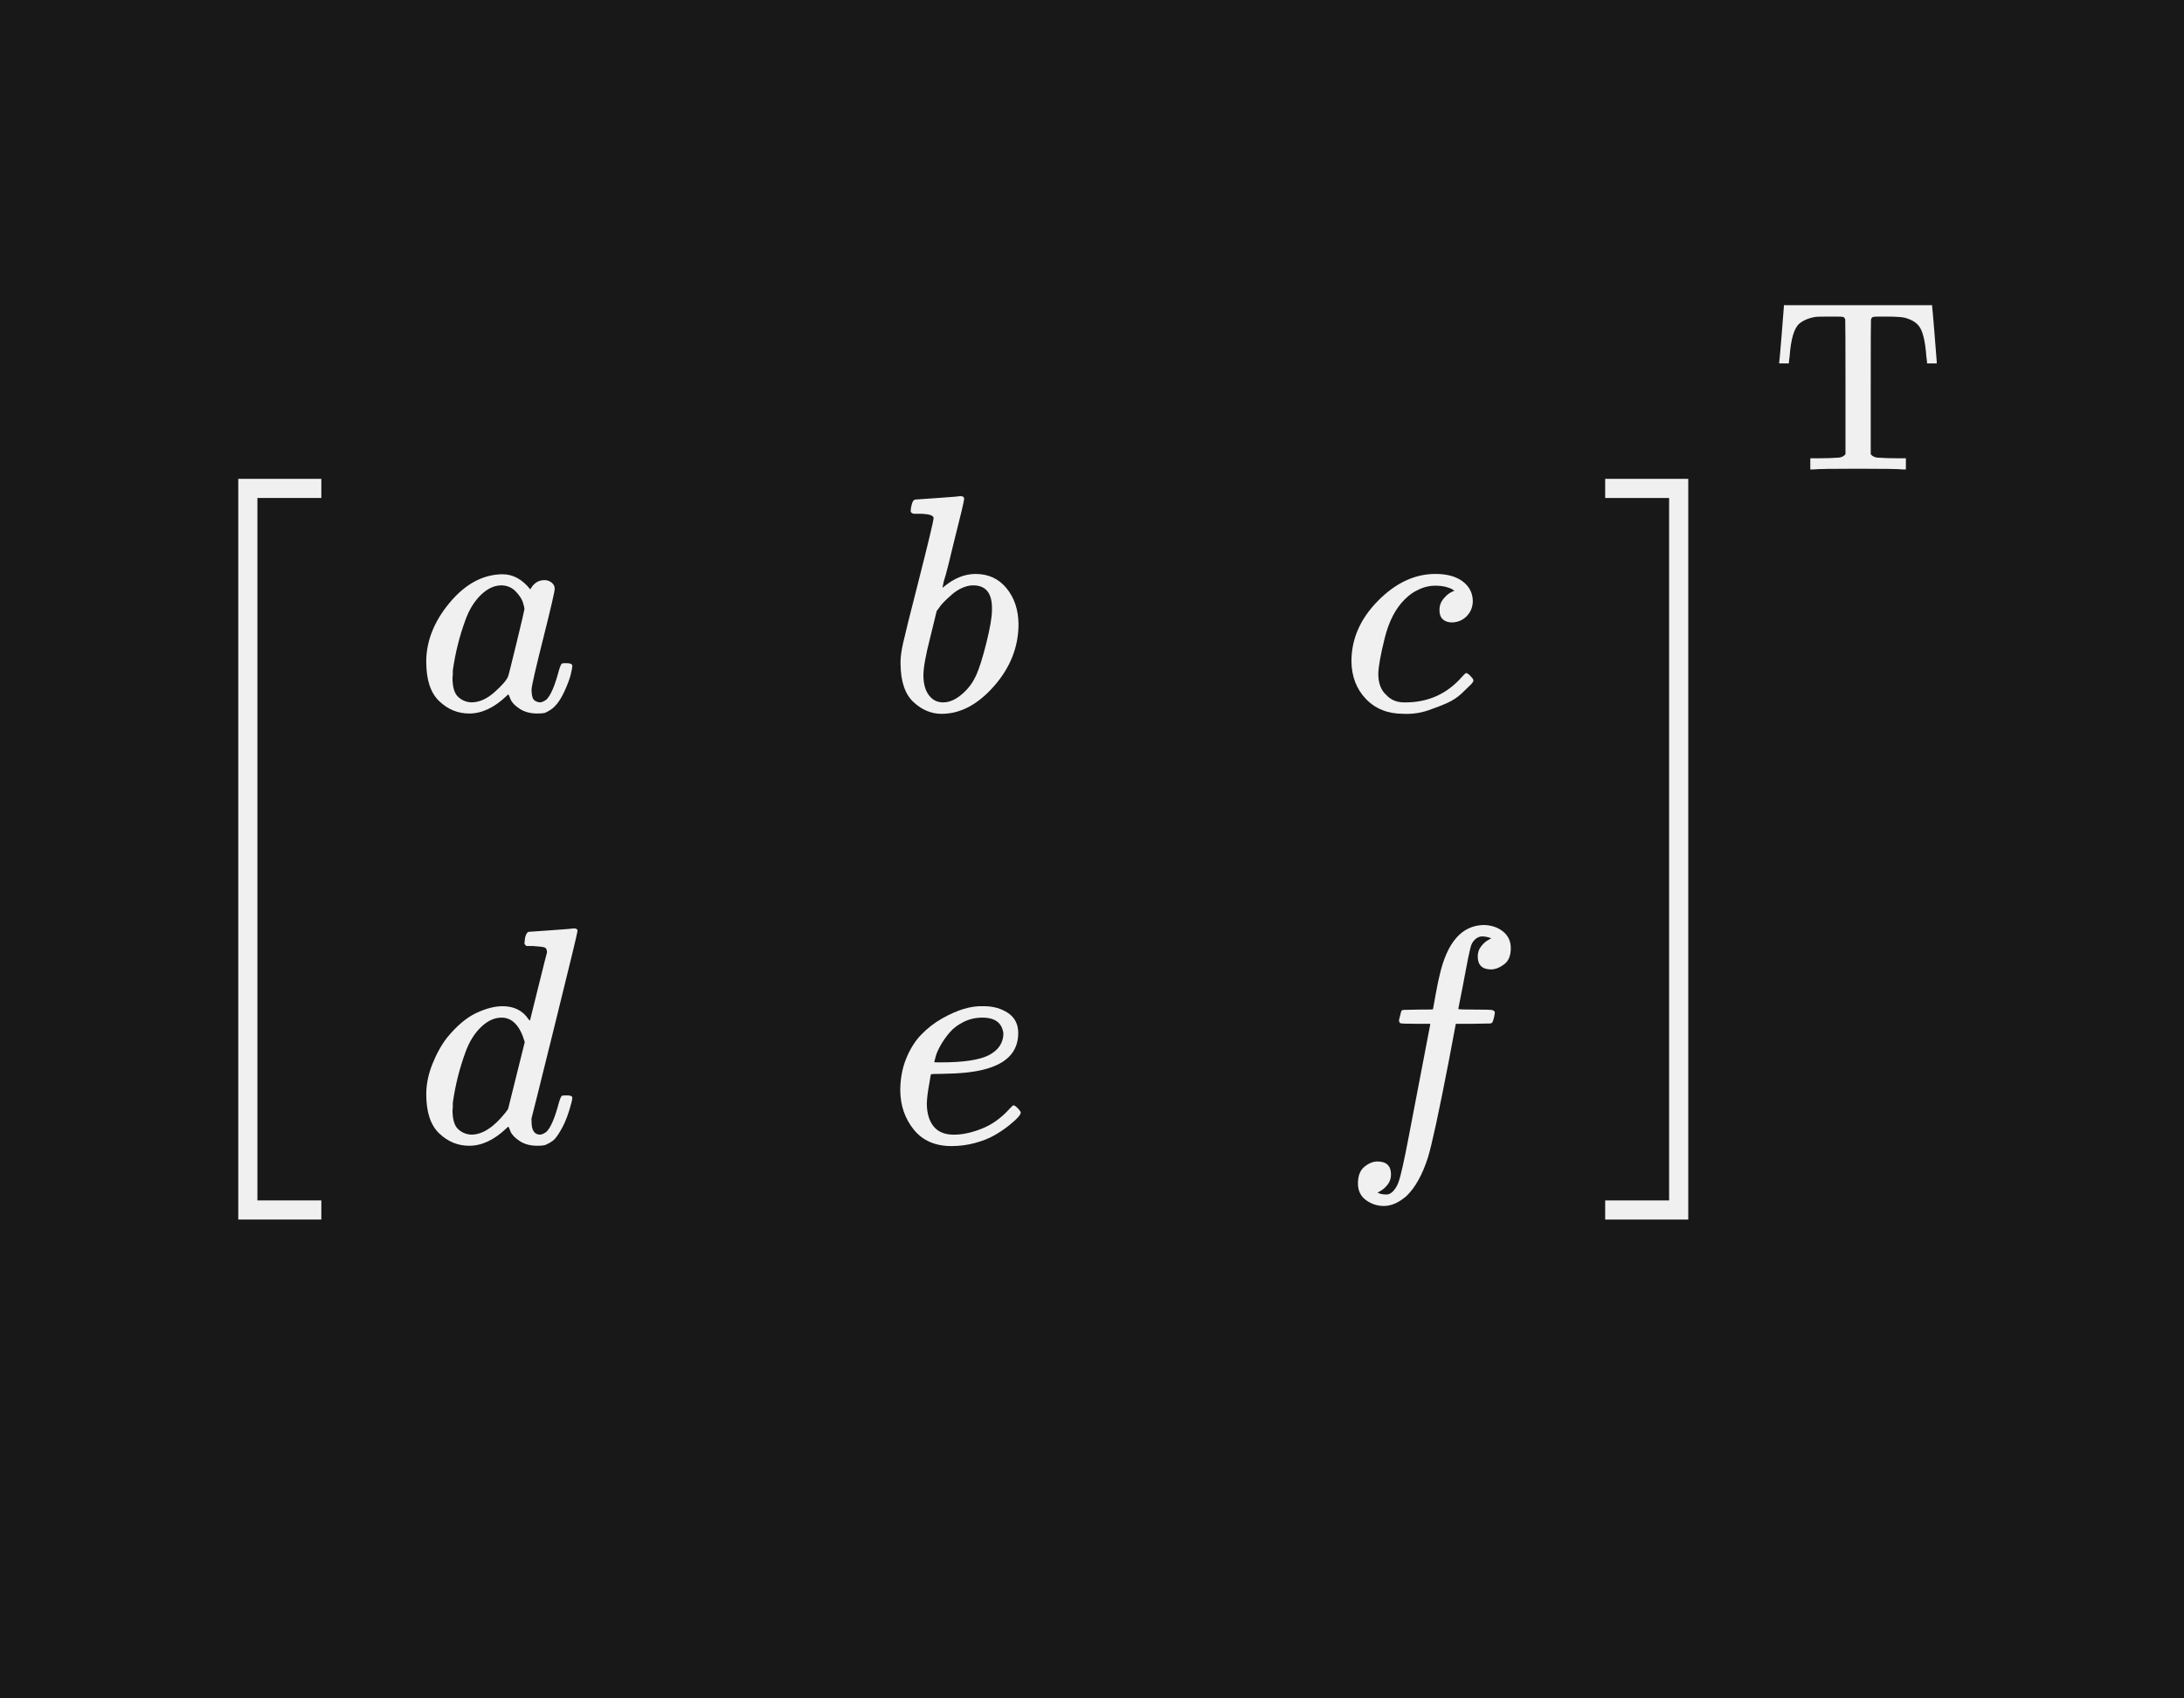 <?xml version="1.0" encoding="UTF-8"?><svg id="Layer_1" xmlns="http://www.w3.org/2000/svg" width="144" height="112" viewBox="0 0 144 112"><defs><style>.cls-1{fill:#f0f0f0;}.cls-2{fill:#181818;}</style></defs><rect class="cls-2" width="144" height="112"/><g><path class="cls-1" d="m15.71,80.423V31.577h5.477v1.262h-4.215v46.322h4.215v1.262h-5.477Z"/><g><g><path class="cls-1" d="m28.103,43.651c0-1.371.516-2.674,1.547-3.909,1.032-1.235,2.192-1.86,3.482-1.873.692,0,1.303.333,1.833.998.217-.407.529-.611.937-.611.176,0,.333.054.468.163s.204.244.204.407c0,.176-.251,1.262-.753,3.258s-.76,3.122-.774,3.38c0,.339.048.563.143.672.095.109.238.17.428.183.122-.014.258-.075.407-.183.285-.271.563-.923.835-1.955.081-.271.149-.414.204-.428.027-.014.095-.02.204-.02h.081c.258,0,.387.061.387.183,0,.081-.034.265-.102.55s-.204.652-.407,1.1-.421.787-.652,1.018c-.176.176-.394.319-.652.428-.109.027-.271.041-.489.041-.462,0-.848-.102-1.161-.305s-.516-.414-.611-.631l-.122-.305c-.014-.014-.041-.007-.081.02-.027.027-.054.054-.081.081-.801.76-1.615,1.14-2.443,1.14-.747,0-1.405-.271-1.975-.814-.57-.543-.855-1.405-.855-2.586Zm6.475-3.482c0-.081-.034-.231-.102-.448s-.224-.455-.468-.713-.557-.394-.937-.407c-.475,0-.93.21-1.364.631s-.774.971-1.018,1.649c-.394,1.072-.672,2.185-.835,3.339v.224c0,.109-.007.19-.02.244,0,.611.122,1.032.367,1.262s.536.353.876.367c.516,0,1.025-.224,1.527-.672.502-.448.801-.794.896-1.038.027-.054.21-.781.55-2.179.339-1.398.516-2.152.529-2.26Z"/><path class="cls-1" d="m60.05,33.674c0-.136.027-.292.081-.468s.136-.265.244-.265c.014,0,.502-.034,1.466-.102.964-.068,1.459-.109,1.486-.122.163,0,.244.061.244.183s-.231,1.093-.692,2.912c-.109.462-.224.937-.346,1.425s-.224.855-.305,1.1l-.081.387c0,.041.041.02.122-.061.665-.543,1.351-.814,2.056-.814.842,0,1.52.312,2.036.937s.781,1.412.794,2.362c0,1.507-.536,2.871-1.609,4.093s-2.226,1.833-3.461,1.833c-.679,0-1.296-.258-1.853-.774-.557-.516-.842-1.351-.855-2.504v-.183c0-.285.054-.679.163-1.181s.441-1.839.998-4.011c.679-2.674,1.018-4.093,1.018-4.256s-.258-.258-.774-.285h-.529c-.041,0-.088-.02-.143-.061s-.075-.088-.061-.143Zm5.355,6.556v-.122c0-1.004-.414-1.507-1.242-1.507-.231,0-.468.054-.713.163s-.468.251-.672.428-.38.339-.529.489-.271.299-.367.448l-.122.163-.428,1.751c-.299,1.167-.448,1.995-.448,2.484,0,.652.163,1.14.489,1.466.217.217.489.326.814.326.448,0,.903-.217,1.364-.652.339-.312.611-.692.814-1.14s.428-1.161.672-2.138.367-1.697.367-2.158Z"/><path class="cls-1" d="m89.106,43.61c0-1.48.584-2.81,1.751-3.991,1.167-1.181,2.43-1.771,3.787-1.771.76,0,1.357.163,1.792.489s.658.753.672,1.283c0,.394-.129.726-.387.998s-.584.414-.977.428c-.258,0-.462-.068-.611-.204s-.224-.339-.224-.611.075-.502.224-.692.299-.333.448-.428.244-.136.285-.122h.02c0-.027-.041-.068-.122-.122s-.224-.109-.428-.163-.434-.081-.692-.081c-.407,0-.794.095-1.161.285-.285.122-.577.333-.876.631-.597.597-1.032,1.439-1.303,2.525-.271,1.086-.414,1.873-.428,2.362,0,.624.176,1.093.529,1.405.299.326.692.489,1.181.489h.081c1.52,0,2.776-.577,3.767-1.731.122-.136.204-.204.244-.204.054,0,.143.061.265.183s.19.217.204.285-.048.17-.183.305-.333.326-.59.57-.563.448-.916.611-.787.333-1.303.509-1.059.251-1.629.224c-1.018,0-1.839-.326-2.464-.977-.624-.652-.943-1.48-.957-2.484Z"/></g><g><path class="cls-1" d="m34.884,61.447c.014,0,.502-.034,1.466-.102s1.459-.109,1.486-.122c.163,0,.244.054.244.163,0,.095-.495,2.145-1.486,6.149-.991,4.004-1.5,6.047-1.527,6.129s-.034.183-.02.305c0,.57.19.855.57.855.122-.014.258-.075.407-.183.285-.271.563-.923.835-1.955.081-.271.149-.414.204-.428.027-.014.095-.02.204-.02h.163c.204,0,.305.054.305.163,0,.068-.02.176-.061.326-.176.679-.38,1.228-.611,1.649-.231.421-.421.692-.57.814s-.339.231-.57.326c-.109.027-.271.041-.489.041-.462,0-.848-.102-1.161-.305s-.516-.414-.611-.631l-.122-.305c-.014-.014-.041-.007-.081.02-.027.027-.054.054-.081.081-.801.76-1.615,1.14-2.443,1.14-.747,0-1.405-.271-1.975-.814-.57-.543-.855-1.405-.855-2.586,0-.652.136-1.317.407-1.995.271-.679.597-1.262.977-1.751.638-.774,1.276-1.31,1.914-1.609s1.215-.448,1.731-.448c.76,0,1.33.285,1.71.855.068.081.102.109.102.081.014-.054.197-.794.55-2.219s.543-2.179.57-2.26c0-.176-.048-.285-.143-.326s-.36-.075-.794-.102h-.428c-.081-.081-.122-.136-.122-.163s.014-.156.041-.387c.068-.258.156-.387.265-.387Zm-.285,7.269c-.312-1.072-.821-1.609-1.527-1.609-.475,0-.93.21-1.364.631s-.774.971-1.018,1.649c-.394,1.072-.672,2.185-.835,3.339v.224c0,.109-.007.19-.02.244,0,.611.122,1.032.367,1.262s.536.353.876.367c.733,0,1.486-.489,2.26-1.466l.163-.224,1.1-4.418Z"/><path class="cls-1" d="m59.358,71.933c0-.774.129-1.48.387-2.118.258-.638.59-1.167.998-1.588s.862-.774,1.364-1.059.977-.495,1.425-.631.876-.197,1.283-.183h.061c.611,0,1.14.149,1.588.448s.672.74.672,1.323c0,1.222-.753,2.023-2.26,2.403-.665.176-1.575.271-2.728.285-.502,0-.76.014-.774.041,0,.027-.041.265-.122.713s-.129.842-.143,1.181c0,.638.143,1.14.428,1.507s.713.557,1.283.57,1.201-.115,1.894-.387c.692-.271,1.317-.719,1.873-1.344.122-.136.204-.204.244-.204.054,0,.143.061.265.183s.19.217.204.285-.048.176-.183.326-.339.333-.611.55c-.271.217-.584.428-.937.631s-.781.373-1.283.509-1.018.204-1.547.204c-1.072,0-1.9-.36-2.484-1.079-.584-.719-.882-1.575-.896-2.566Zm6.801-3.767c-.081-.706-.543-1.059-1.385-1.059-.448,0-.862.095-1.242.285-.38.19-.685.421-.916.692s-.428.55-.59.835-.271.529-.326.733-.088.333-.102.387c0,.014.136.02.407.02,1.534,0,2.606-.163,3.217-.489s.923-.794.937-1.405Z"/><path class="cls-1" d="m90.816,78.652c.027,0,.068.014.122.041s.129.048.224.061.176.02.244.02c.176,0,.339-.088.489-.265s.258-.373.326-.59c.136-.367.367-1.405.692-3.115s.638-3.339.937-4.887c.299-1.547.448-2.328.448-2.342v-.061h-.957c-.638,0-.977-.014-1.018-.041-.054-.041-.081-.109-.081-.204l.143-.57c.027-.068.081-.102.163-.102s.4-.007.957-.02c.652,0,.977-.007.977-.02,0-.027.061-.367.183-1.018s.204-1.045.244-1.181c.502-2.24,1.493-3.36,2.973-3.36.502.027.916.176,1.242.448s.489.631.489,1.079c0,.489-.143.842-.428,1.059s-.57.333-.855.346c-.597,0-.896-.285-.896-.855,0-.258.075-.482.224-.672s.312-.333.489-.428l.183-.102c-.217-.081-.421-.122-.611-.122-.163,0-.319.068-.468.204s-.251.326-.305.57c-.095.394-.204.923-.326,1.588s-.231,1.228-.326,1.69-.143.706-.143.733.373.041,1.12.041c.611,0,.964.007,1.059.02s.17.054.224.122c.014.054,0,.17-.041.346s-.075.285-.102.326c-.027.068-.088.102-.183.102s-.462.007-1.1.02h-1.14l-.468,2.484c-.652,3.366-1.106,5.47-1.364,6.312-.367,1.154-.842,2.009-1.425,2.566-.502.434-.998.652-1.486.652-.434,0-.828-.129-1.181-.387-.353-.258-.529-.624-.529-1.1,0-.502.143-.869.428-1.1s.57-.346.855-.346c.597,0,.896.285.896.855,0,.258-.075.482-.224.672-.149.19-.312.333-.489.428l-.183.102Z"/></g></g><path class="cls-1" d="m105.836,32.839v-1.262h5.477v48.847h-5.477v-1.262h4.215v-46.322h-4.215Z"/></g><path class="cls-1" d="m117.314,23.87c.011-.021.063-.629.16-1.824.096-1.194.144-1.802.144-1.824v-.096h9.776v.096c.01.021.063.629.16,1.824.096,1.195.144,1.803.144,1.824v.096h-.64v-.096c-.011-.042-.027-.17-.048-.384-.075-1.034-.246-1.707-.513-2.016-.182-.224-.475-.395-.88-.512-.224-.053-.635-.08-1.231-.08h-.433c-.245,0-.397.008-.456.024-.059.016-.104.072-.136.168-.011.021-.016,1.51-.016,4.464v4.416c.085.117.218.192.399.224.384.032.864.048,1.44.048h.479v.736h-.208c-.224-.032-1.205-.048-2.943-.048s-2.721.016-2.944.048h-.208v-.736h.479c.576,0,1.057-.016,1.44-.048.182-.032.314-.106.4-.224v-4.416c0-2.955-.006-4.443-.017-4.464-.031-.096-.077-.152-.136-.168-.059-.016-.211-.024-.456-.024h-.432c-.502,0-.806.005-.912.016-.459.075-.821.224-1.088.448-.342.288-.555,1.003-.641,2.144-.021.214-.037.342-.048.384v.096h-.64v-.096Z"/></svg>